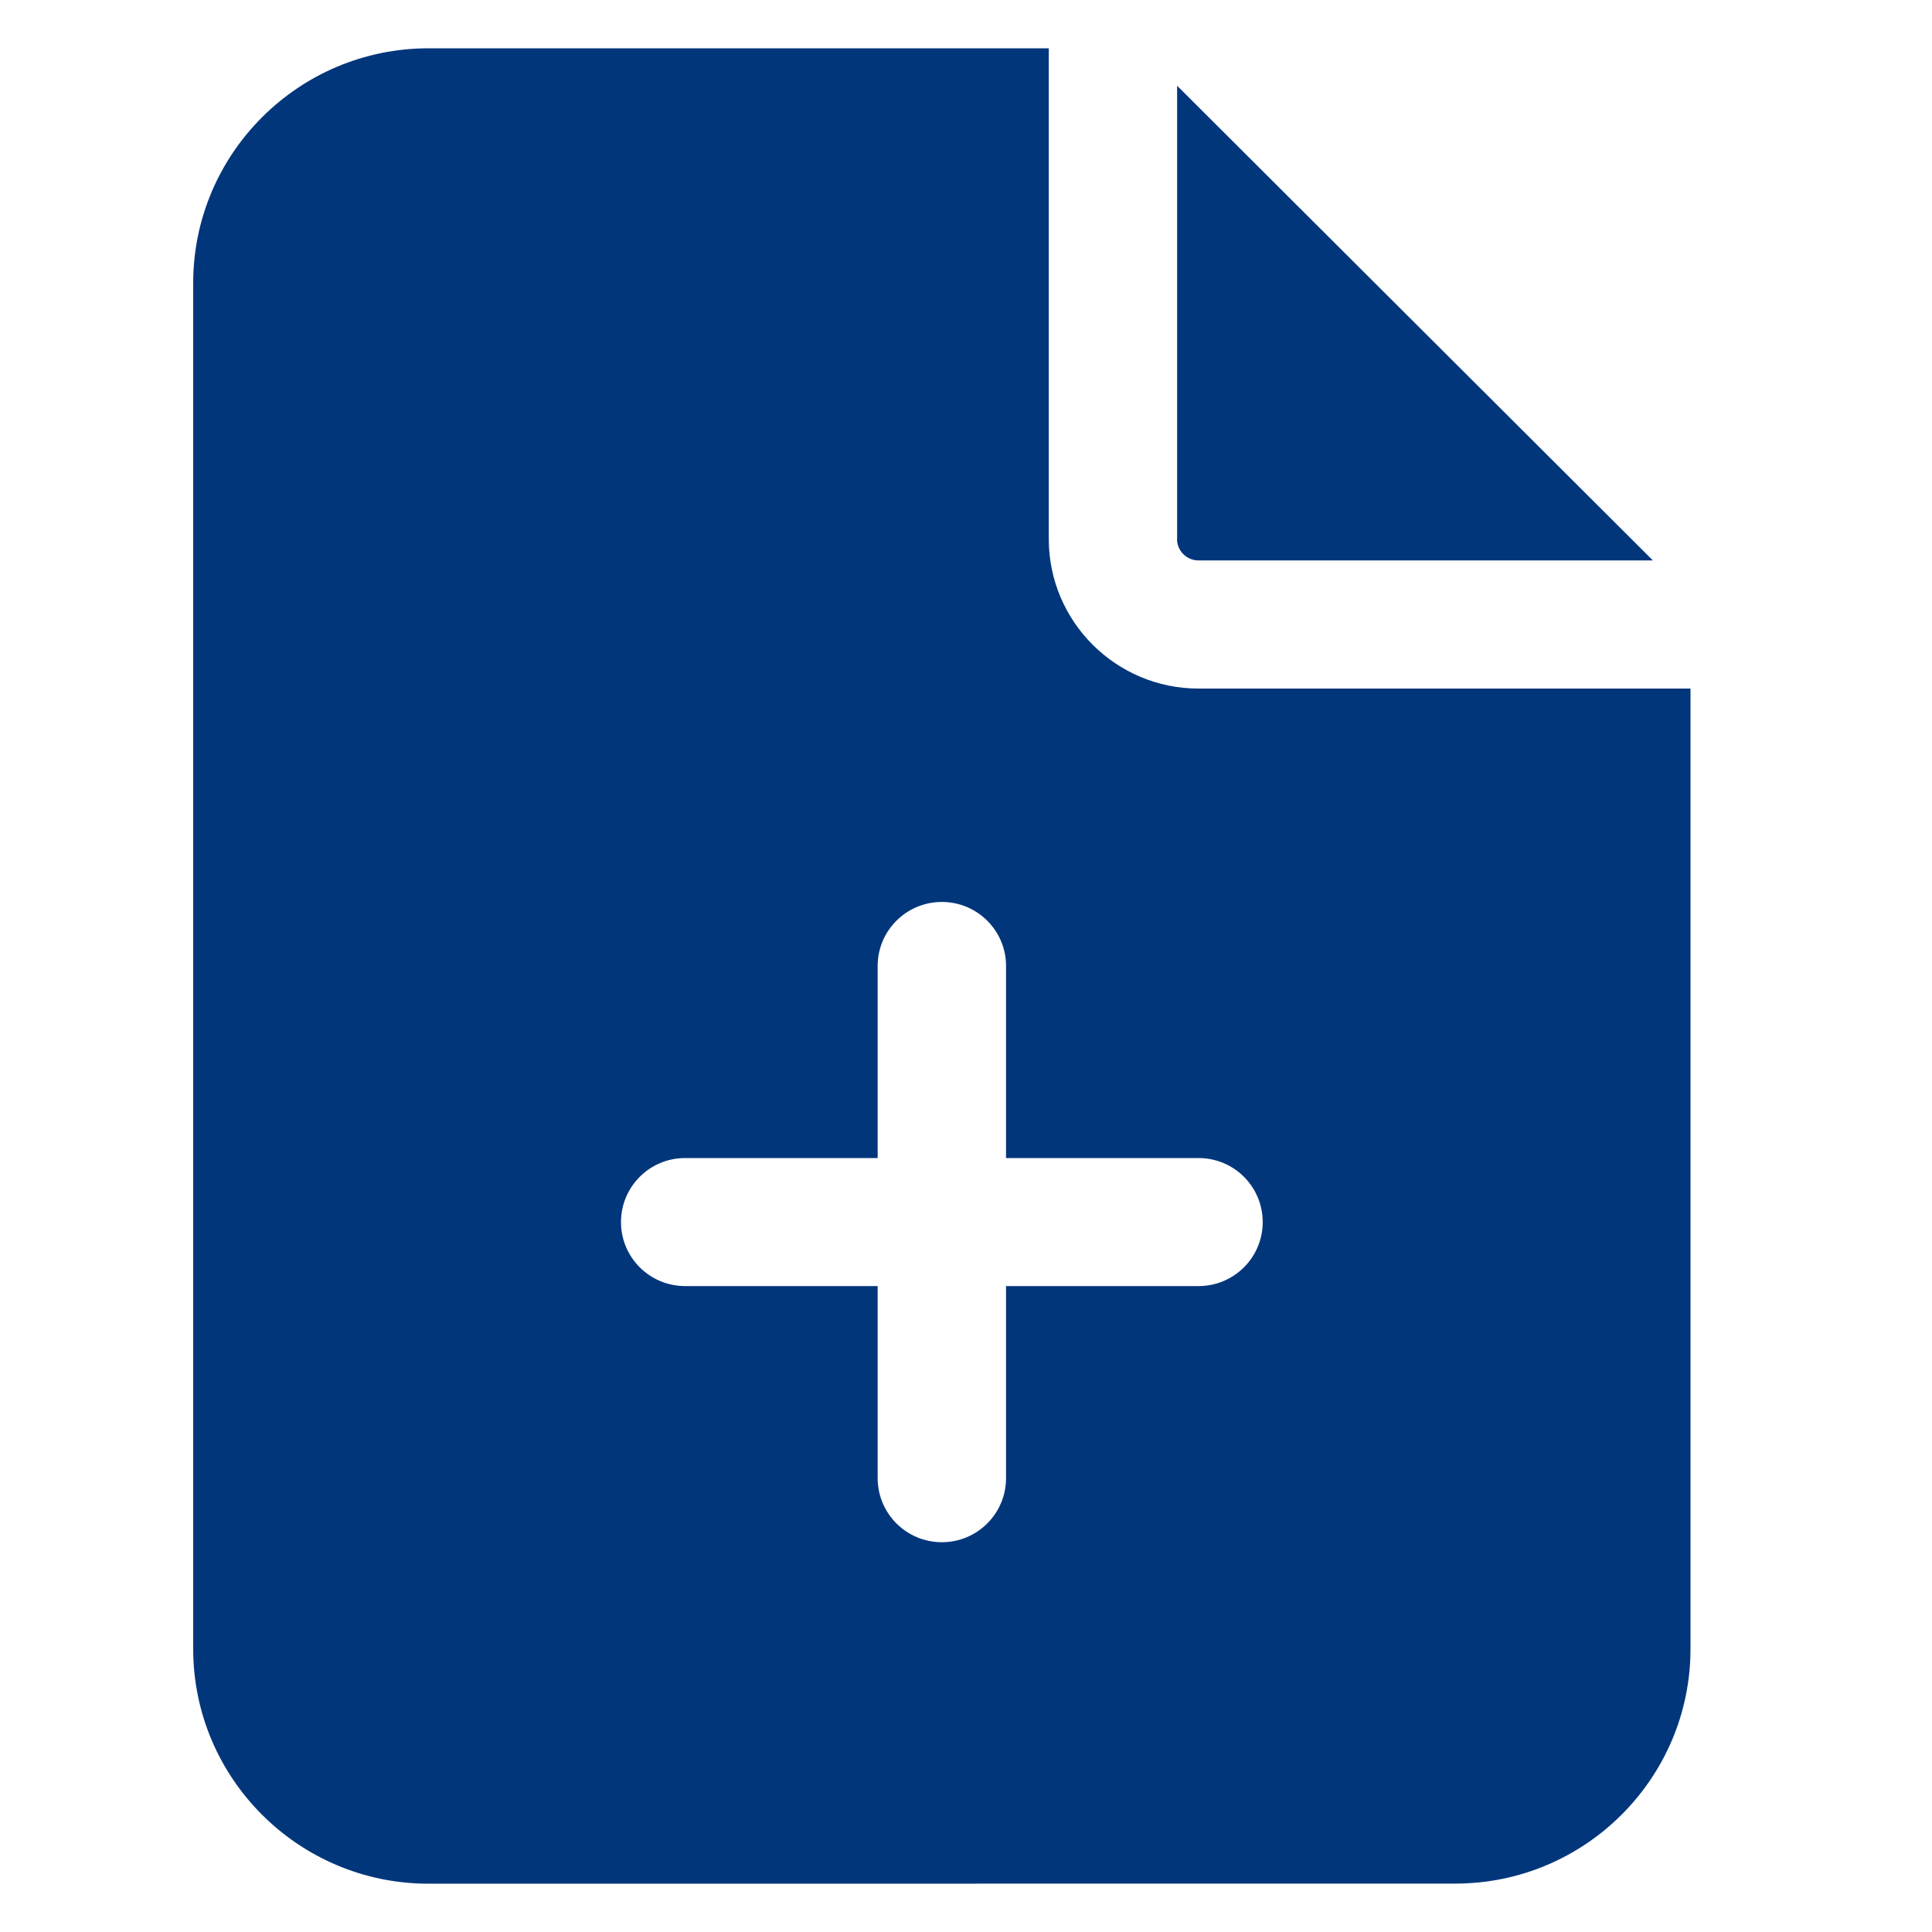 <svg width="40" height="40" viewBox="0 0 40 40" fill="none" xmlns="http://www.w3.org/2000/svg">
<path d="M24.371 11.162V1.775L34.221 11.603H24.813C24.569 11.603 24.369 11.404 24.369 11.161L24.371 11.162ZM35 14.254V34.138C35 36.819 32.814 38.998 30.129 38.998L8.871 39C6.184 39 4 36.819 4 34.14V5.86C4 3.179 6.186 1 8.871 1H21.714V11.162C21.714 12.867 23.104 14.256 24.814 14.256H35V14.254ZM26.143 25.302C26.143 24.569 25.549 23.976 24.814 23.976H20.829V19.999C20.829 19.267 20.234 18.674 19.5 18.674C18.766 18.674 18.171 19.267 18.171 19.999V23.976H14.185C13.451 23.976 12.857 24.569 12.857 25.302C12.857 26.034 13.451 26.627 14.185 26.627H18.171V30.604C18.171 31.336 18.766 31.93 19.5 31.93C20.234 31.93 20.829 31.336 20.829 30.604V26.627H24.814C25.549 26.627 26.143 26.034 26.143 25.302Z" fill="#02367B"/>
</svg>
